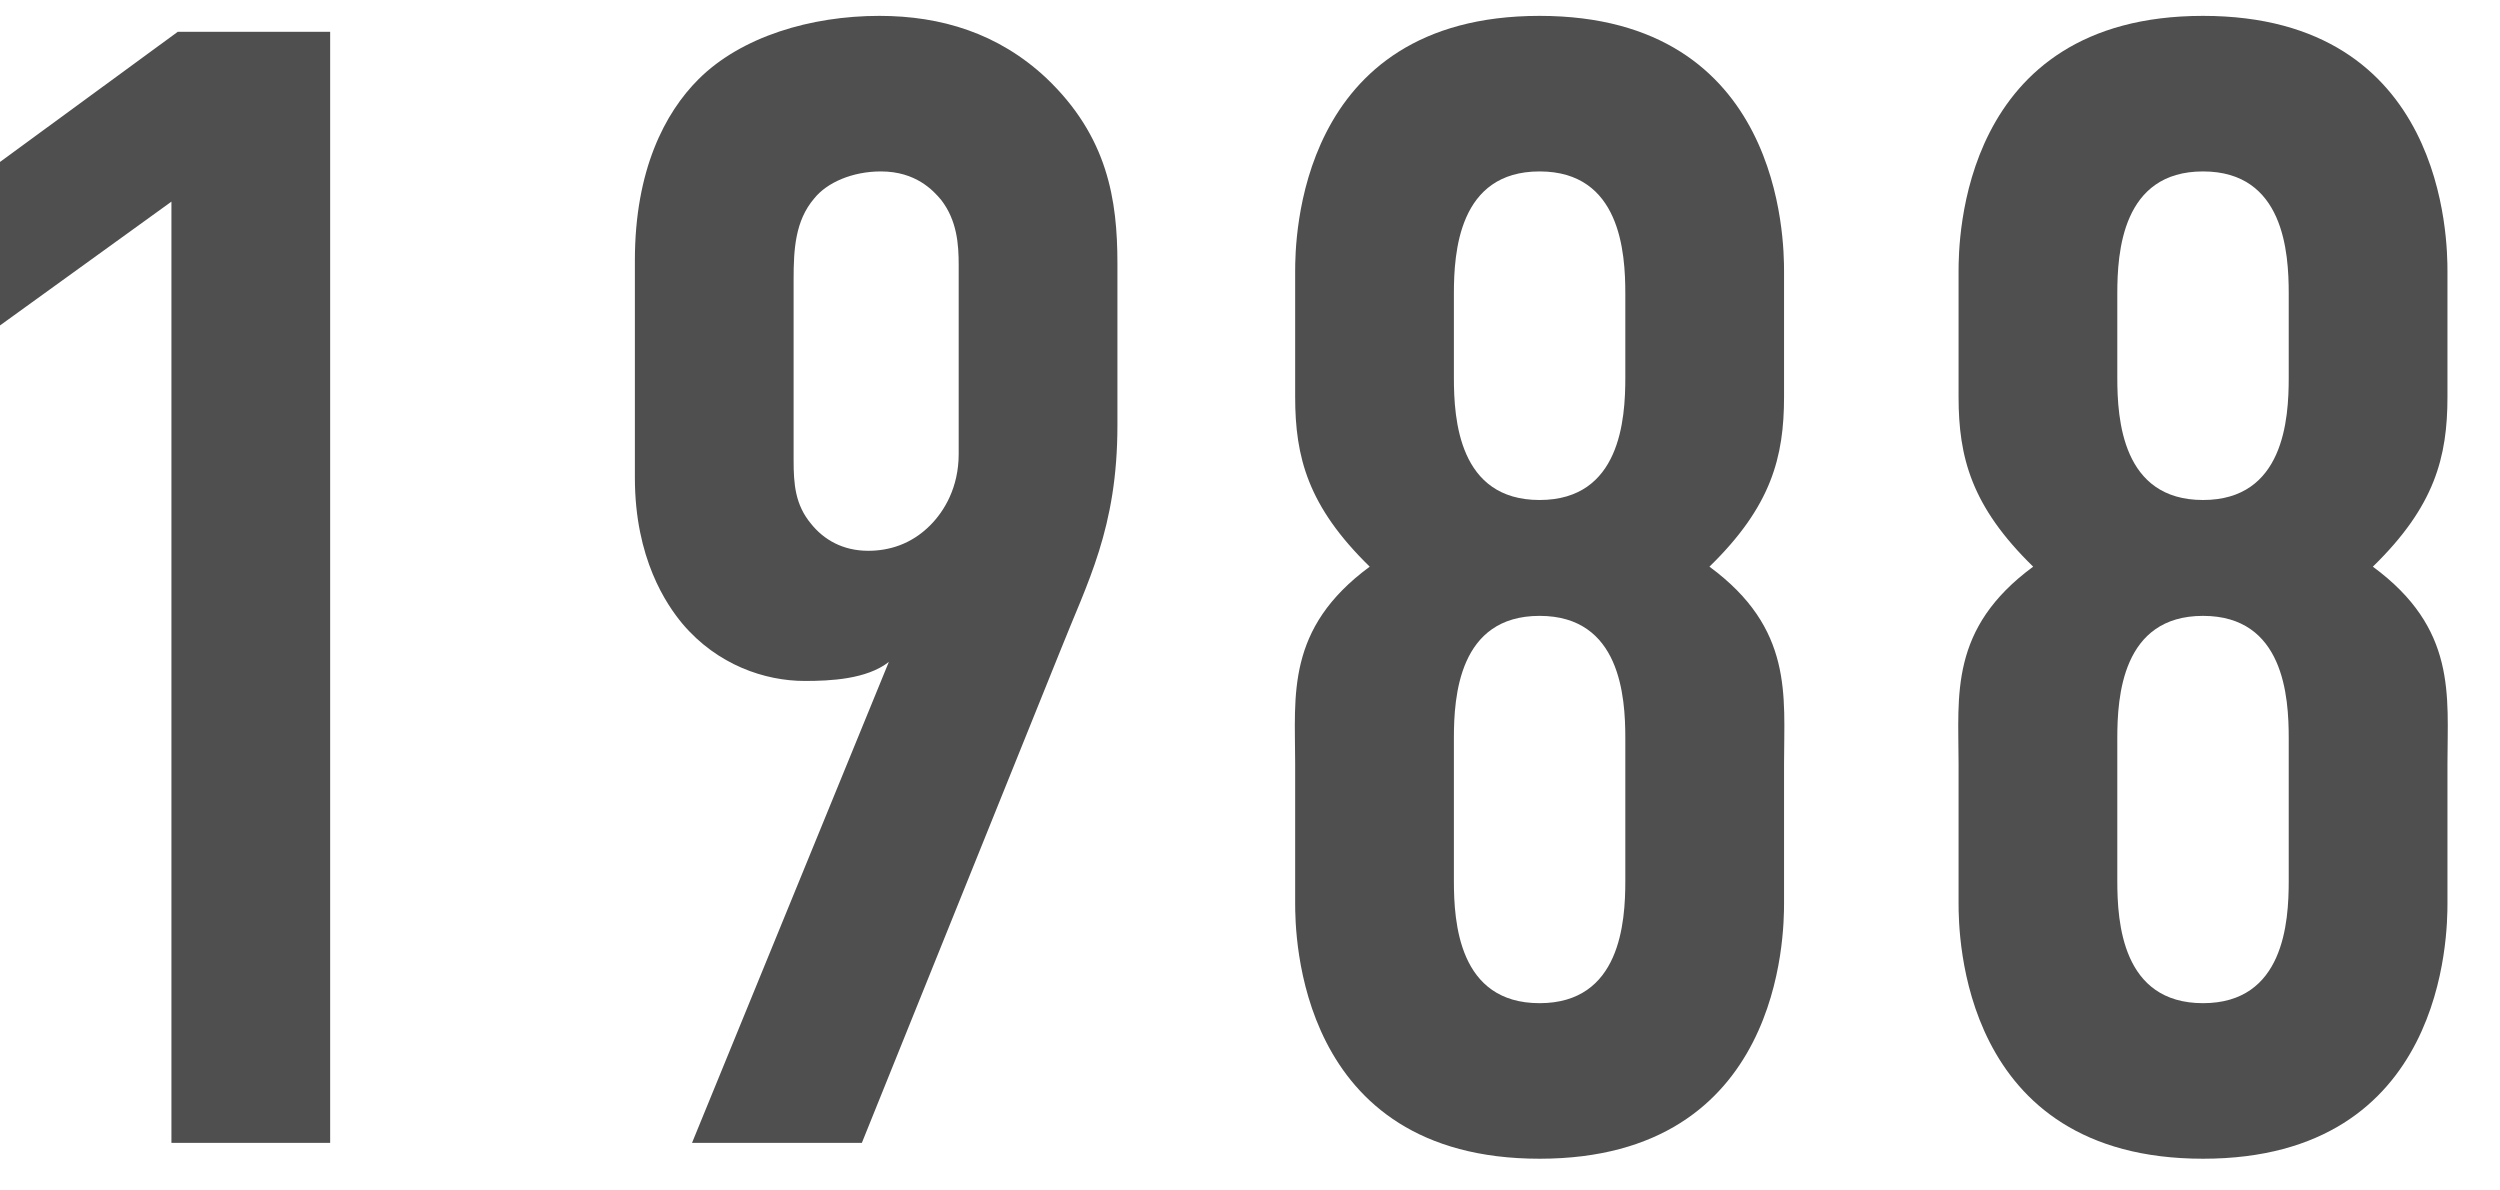 <svg width="63" height="30" viewBox="0 0 63 30" fill="none" xmlns="http://www.w3.org/2000/svg">
<path d="M61.676 6.84V10C61.676 11.52 61.356 12.76 59.796 14.28C61.916 15.84 61.676 17.52 61.676 19.24V22.76C61.676 23.52 61.636 29.2 55.516 29.2C49.396 29.2 49.356 23.52 49.356 22.76V19.24C49.356 17.52 49.116 15.84 51.236 14.28C49.676 12.76 49.356 11.52 49.356 10V6.84C49.356 6.08 49.396 0.4 55.516 0.4C61.636 0.4 61.676 6.08 61.676 6.84ZM57.676 9.52V7.4C57.676 6.36 57.556 4.32 55.516 4.32C53.476 4.32 53.356 6.36 53.356 7.4V9.52C53.356 10.56 53.476 12.6 55.516 12.6C57.556 12.6 57.676 10.56 57.676 9.52ZM57.676 22.2V18.6C57.676 17.56 57.556 15.52 55.516 15.52C53.476 15.52 53.356 17.56 53.356 18.6V22.2C53.356 23.24 53.476 25.28 55.516 25.28C57.556 25.28 57.676 23.24 57.676 22.2Z" fill="#4F4F4F"/>
<path d="M44.958 6.84V10C44.958 11.52 44.638 12.76 43.078 14.28C45.197 15.84 44.958 17.52 44.958 19.24V22.76C44.958 23.52 44.917 29.2 38.797 29.2C32.678 29.2 32.638 23.52 32.638 22.76V19.24C32.638 17.52 32.398 15.84 34.517 14.28C32.958 12.76 32.638 11.52 32.638 10V6.84C32.638 6.08 32.678 0.4 38.797 0.4C44.917 0.4 44.958 6.08 44.958 6.84ZM40.958 9.52V7.4C40.958 6.36 40.837 4.32 38.797 4.32C36.758 4.32 36.638 6.36 36.638 7.4V9.52C36.638 10.56 36.758 12.6 38.797 12.6C40.837 12.6 40.958 10.56 40.958 9.52ZM40.958 22.2V18.6C40.958 17.56 40.837 15.52 38.797 15.52C36.758 15.52 36.638 17.56 36.638 18.6V22.2C36.638 23.24 36.758 25.28 38.797 25.28C40.837 25.28 40.958 23.24 40.958 22.2Z" fill="#4F4F4F"/>
<path d="M21.719 28.8H17.439L22.399 16.68C21.839 17.12 20.919 17.16 20.279 17.16C19.279 17.16 18.079 16.76 17.199 15.72C16.799 15.24 15.999 14.08 15.999 12.04V6.56C15.999 4.28 16.759 2.84 17.599 2C18.679 0.92 20.439 0.4 22.159 0.4C23.719 0.4 25.159 0.84 26.359 1.96C27.919 3.44 28.159 5.04 28.159 6.64V10.72C28.159 13.32 27.399 14.68 26.719 16.4L21.719 28.8ZM19.999 7.04V11.6C19.999 12.2 20.039 12.72 20.439 13.2C20.759 13.6 21.239 13.88 21.879 13.88C22.399 13.88 22.959 13.72 23.439 13.24C23.799 12.88 24.159 12.28 24.159 11.44V6.68C24.159 6.16 24.119 5.56 23.719 5.04C23.519 4.8 23.079 4.32 22.199 4.32C21.479 4.32 20.839 4.6 20.519 5C20.039 5.56 19.999 6.28 19.999 7.04Z" fill="#4F4F4F"/>
<path d="M4.32 28.801V5.081L0 8.201V4.081L4.48 0.801H8.32V28.801H4.32Z" fill="#4F4F4F"/>
</svg>
